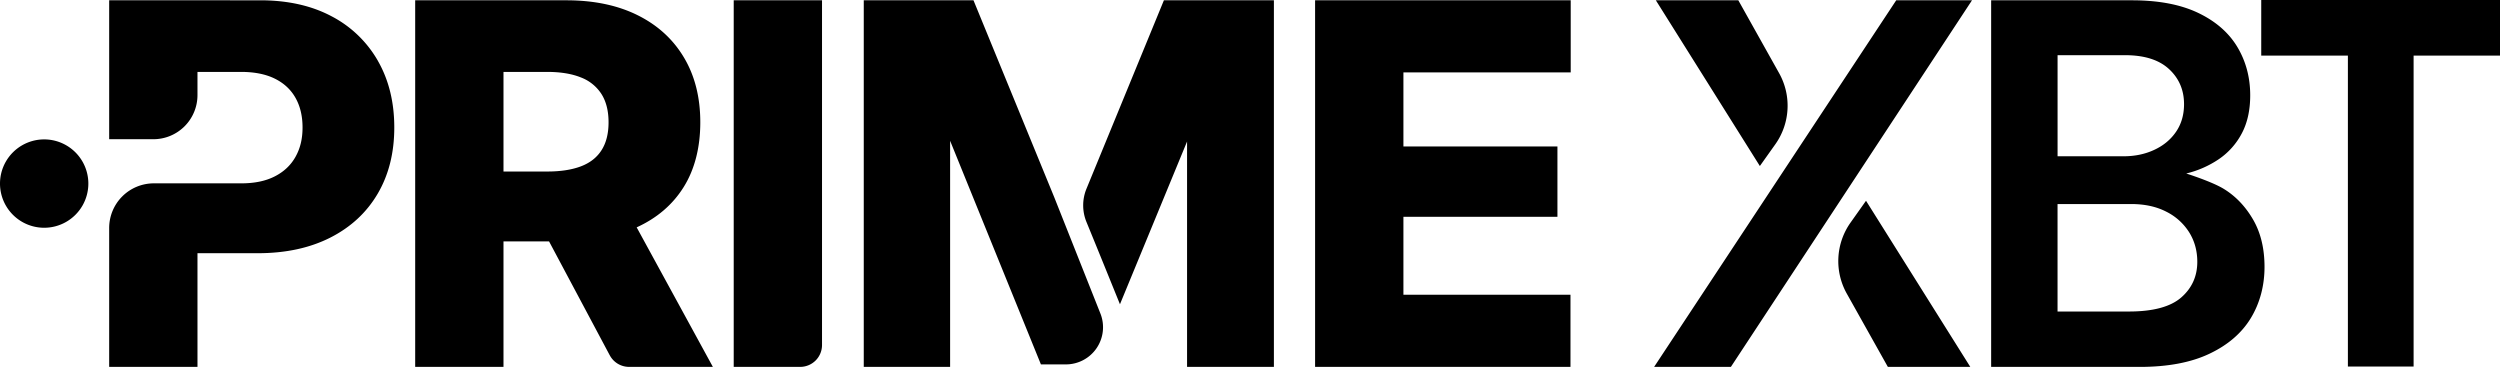 <svg xmlns="http://www.w3.org/2000/svg" width="327" height="48" fill="none" viewBox="0 0 109 16"><g fill="currentcolor"><path d="M82.675.013h3.304L75.467 15.996H72.12L82.675.013ZM76.73 7.239 72.195.013h3.596l1.778 3.176c.549.98.484 2.188-.166 3.103l-.673.947ZM81.358 8.753l4.546 7.242H82.31l-1.79-3.193a2.902 2.902 0 0 1 .166-3.1l.673-.95ZM86.814 15.996V.013h6.135c1.151 0 2.11.18 2.875.542.765.362 1.337.855 1.716 1.48.378.626.569 1.332.569 2.12 0 .65-.124 1.205-.37 1.667a3.096 3.096 0 0 1-1.003 1.121 4.356 4.356 0 0 1-1.416.622s1.118.352 1.636.67c.519.318.945.764 1.277 1.336.333.572.5 1.262.5 2.07 0 .809-.2 1.572-.596 2.226-.397.655-.998 1.173-1.803 1.555-.804.383-1.818.575-3.04.575h-6.479l-.001-.001Zm2.895-9.182h2.876c.493 0 .94-.093 1.34-.28.4-.185.718-.448.95-.788.232-.339.349-.741.349-1.206 0-.615-.219-1.125-.655-1.528-.436-.404-1.076-.606-1.92-.606H89.71v4.409-.001Zm0 6.768h3.11c1.052 0 1.812-.204 2.28-.61.468-.408.703-.927.703-1.556 0-.479-.118-.908-.354-1.287a2.49 2.49 0 0 0-1.003-.902c-.433-.222-.942-.331-1.528-.331h-3.208v4.687ZM98.59 2.424V0H109v2.424h-3.767v13.558h-2.865V2.424H98.59ZM18.102 15.996V.013h6.586c1.201 0 2.238.216 3.11.649.873.433 1.547 1.047 2.022 1.845.476.797.713 1.74.713 2.826 0 1.087-.241 2.049-.724 2.821-.482.773-1.17 1.36-2.064 1.765-.894.403-1.949.605-3.165.605h-4.173V7.478h3.455c.579 0 1.067-.075 1.464-.225.397-.15.697-.385.9-.703.204-.318.307-.723.307-1.217 0-.494-.102-.903-.306-1.228a1.84 1.84 0 0 0-.901-.729c-.397-.161-.89-.241-1.476-.241h-1.898v12.861h-3.85Zm8.483-.506-3.624-6.8h4.13l3.99 7.306h-3.653a.953.953 0 0 1-.842-.506ZM35.84.013v15.03a.952.952 0 0 1-.952.953H31.99V.013h3.85ZM57.338 15.996V.013h11.145v3.143h-7.294v3.229h6.715v3.067h-6.715v3.4h7.284v3.144H57.338ZM16.479 2.657A4.962 4.962 0 0 0 14.457.71c-.873-.464-1.91-.697-3.111-.697H4.76V6.07h1.928A1.923 1.923 0 0 0 8.61 4.147V3.135h1.899c.586 0 1.078.099 1.475.295.397.197.697.476.9.837.204.361.307.792.307 1.292s-.102.912-.306 1.277c-.204.365-.504.65-.901.852-.397.205-.885.306-1.464.306H6.707A1.947 1.947 0 0 0 4.76 9.942v6.054h3.85V11.04h2.628c1.216 0 2.27-.227 3.165-.681.894-.455 1.582-1.092 2.065-1.915.482-.822.723-1.784.723-2.885 0-1.102-.237-2.069-.713-2.902ZM45.966 8.602 42.444.013H37.66v15.983h3.765V6.138l3.959 9.75h1.088a1.62 1.62 0 0 0 1.508-2.213l-2.014-5.073ZM50.746.013 47.37 8.23c-.191.464-.191.984 0 1.449.497 1.21 1.114 2.733 1.46 3.587l2.926-7.096v9.825h3.786V.013h-4.794ZM1.926 9.93a1.926 1.926 0 1 0 0-3.852 1.926 1.926 0 0 0 0 3.852Z" fill="black"></path></g></svg>
